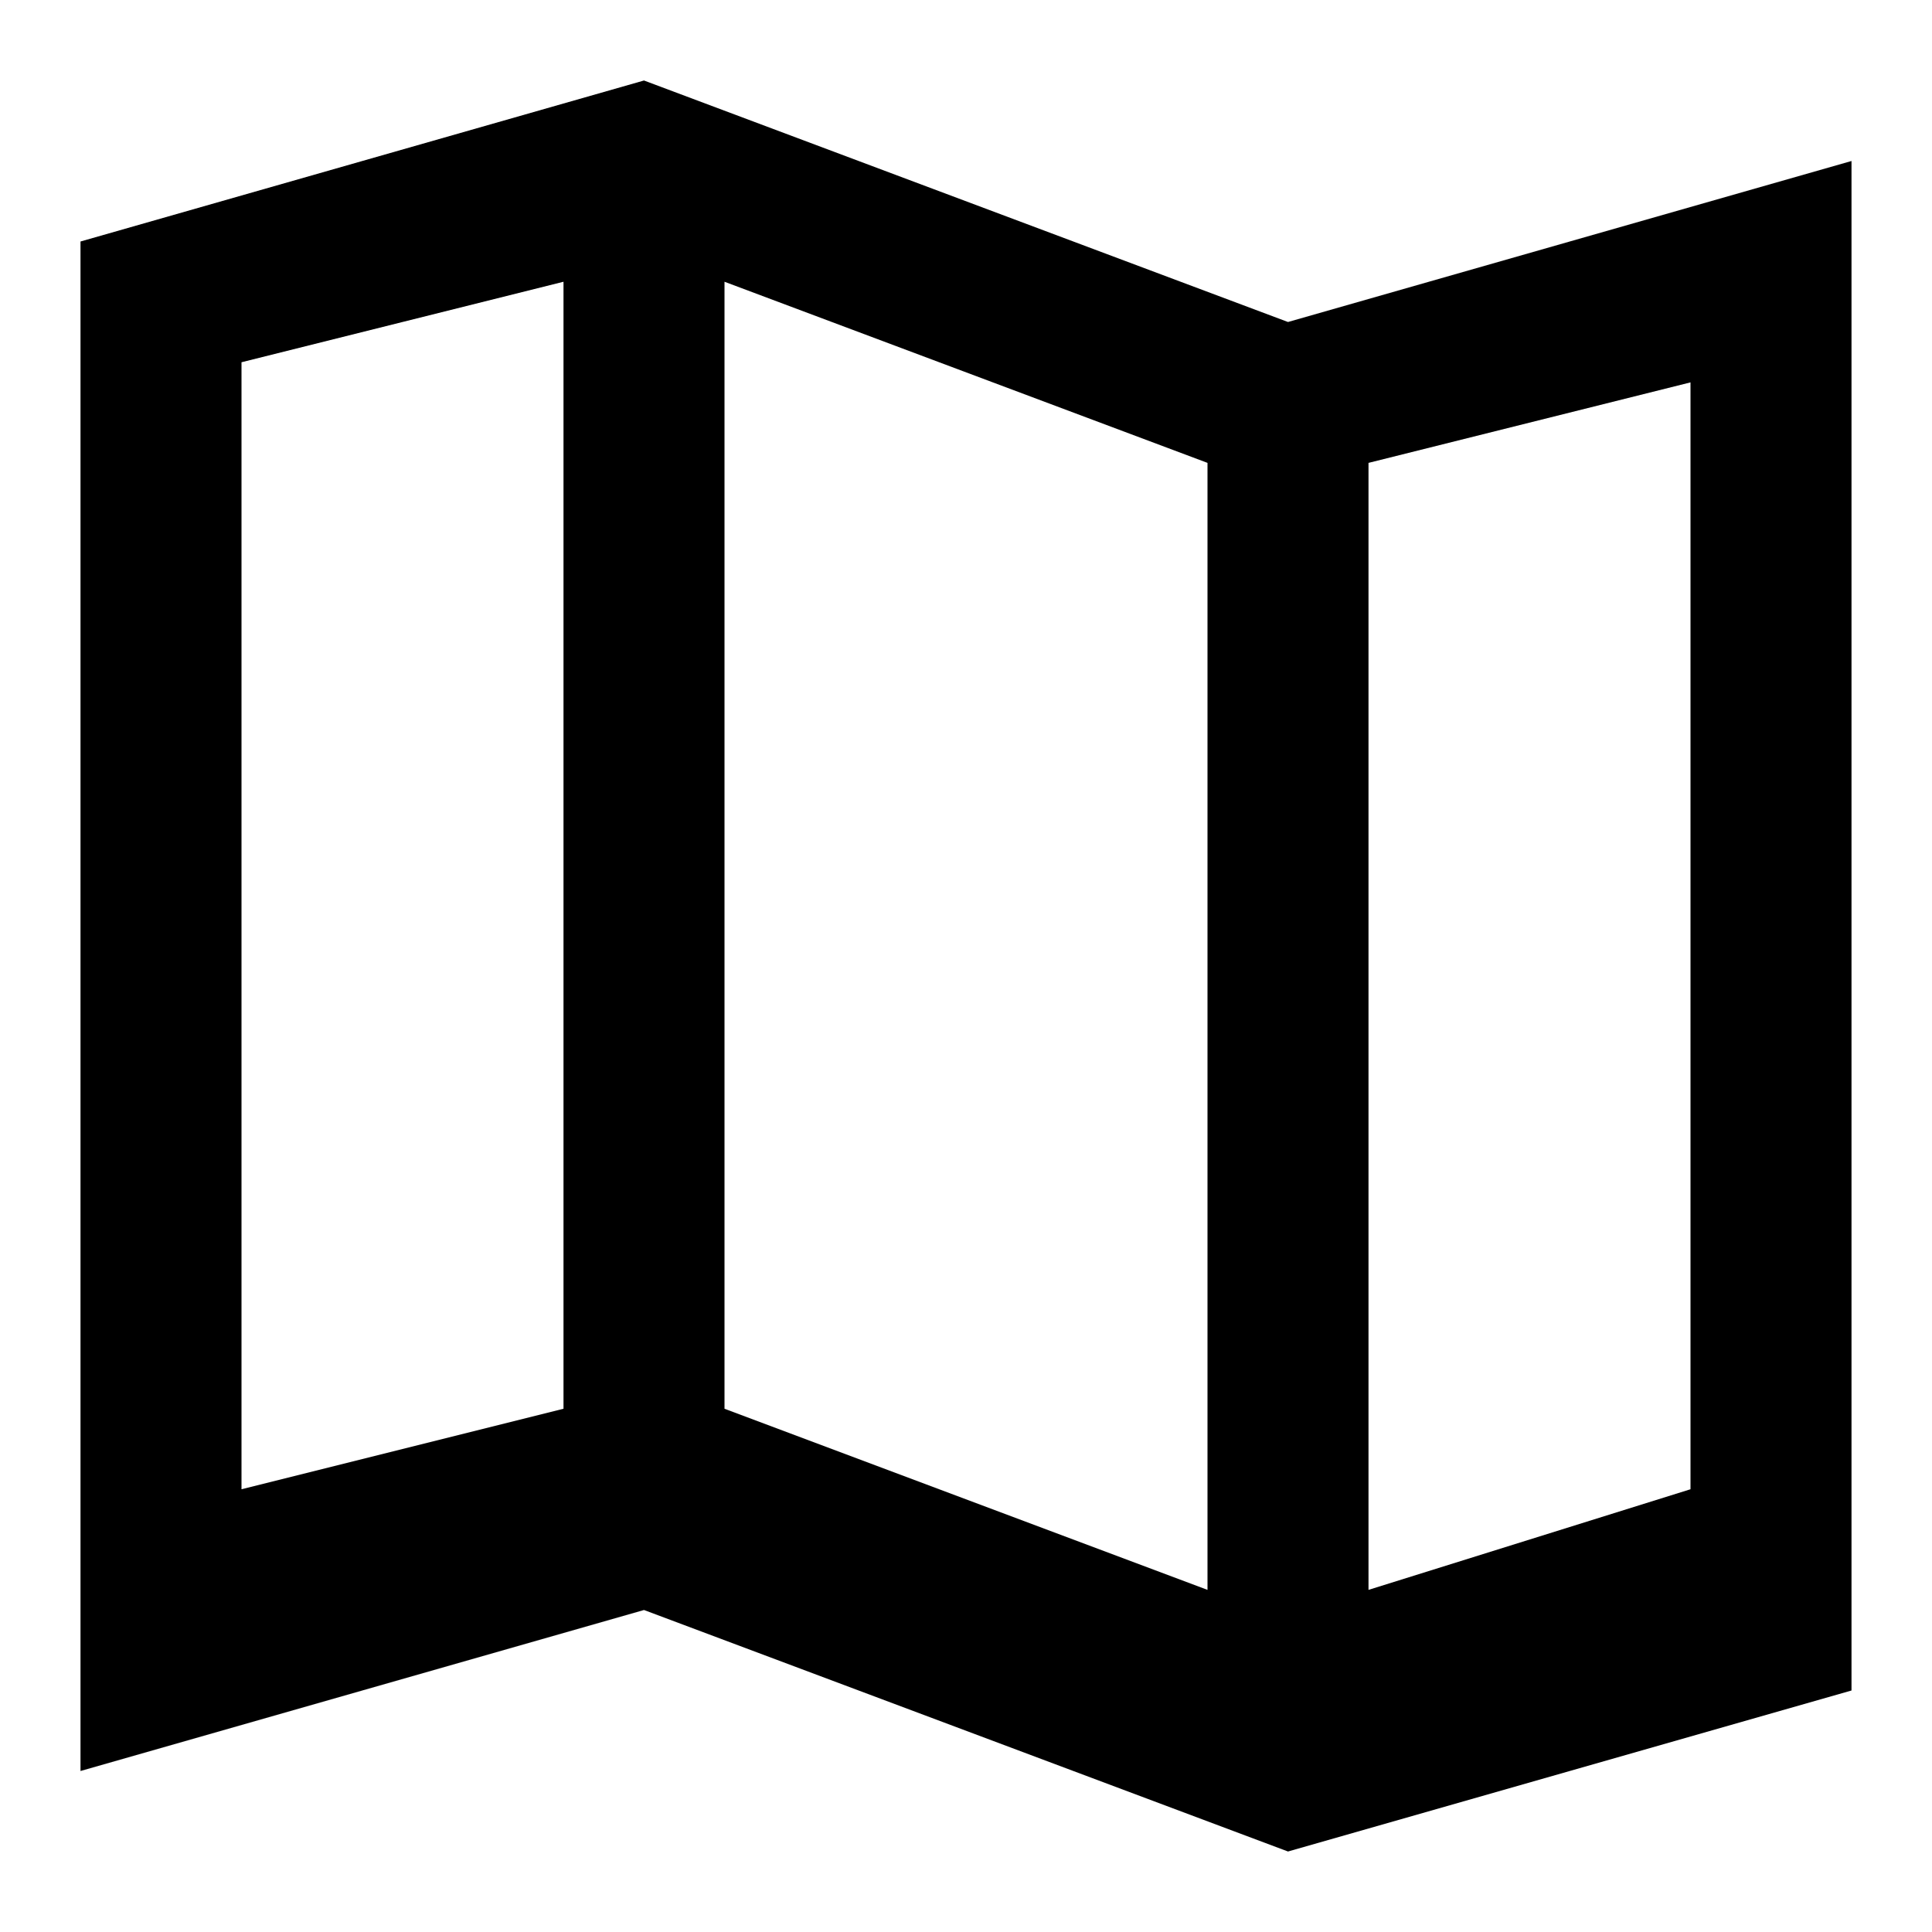 <svg xmlns="http://www.w3.org/2000/svg" viewBox="0 0 24 24" style="enable-background:new 0 0 24 24"><path d="M16 4L8 1 1 3v19l7-2 8 3 7-2V2l-7 2zm-1 15.75L9 17.5v-14l6 2.25v14zM3 4.5l4-1v14l-4 1v-14zm14 15.25v-14l4-1V18.5l-4 1.25z"/></svg>